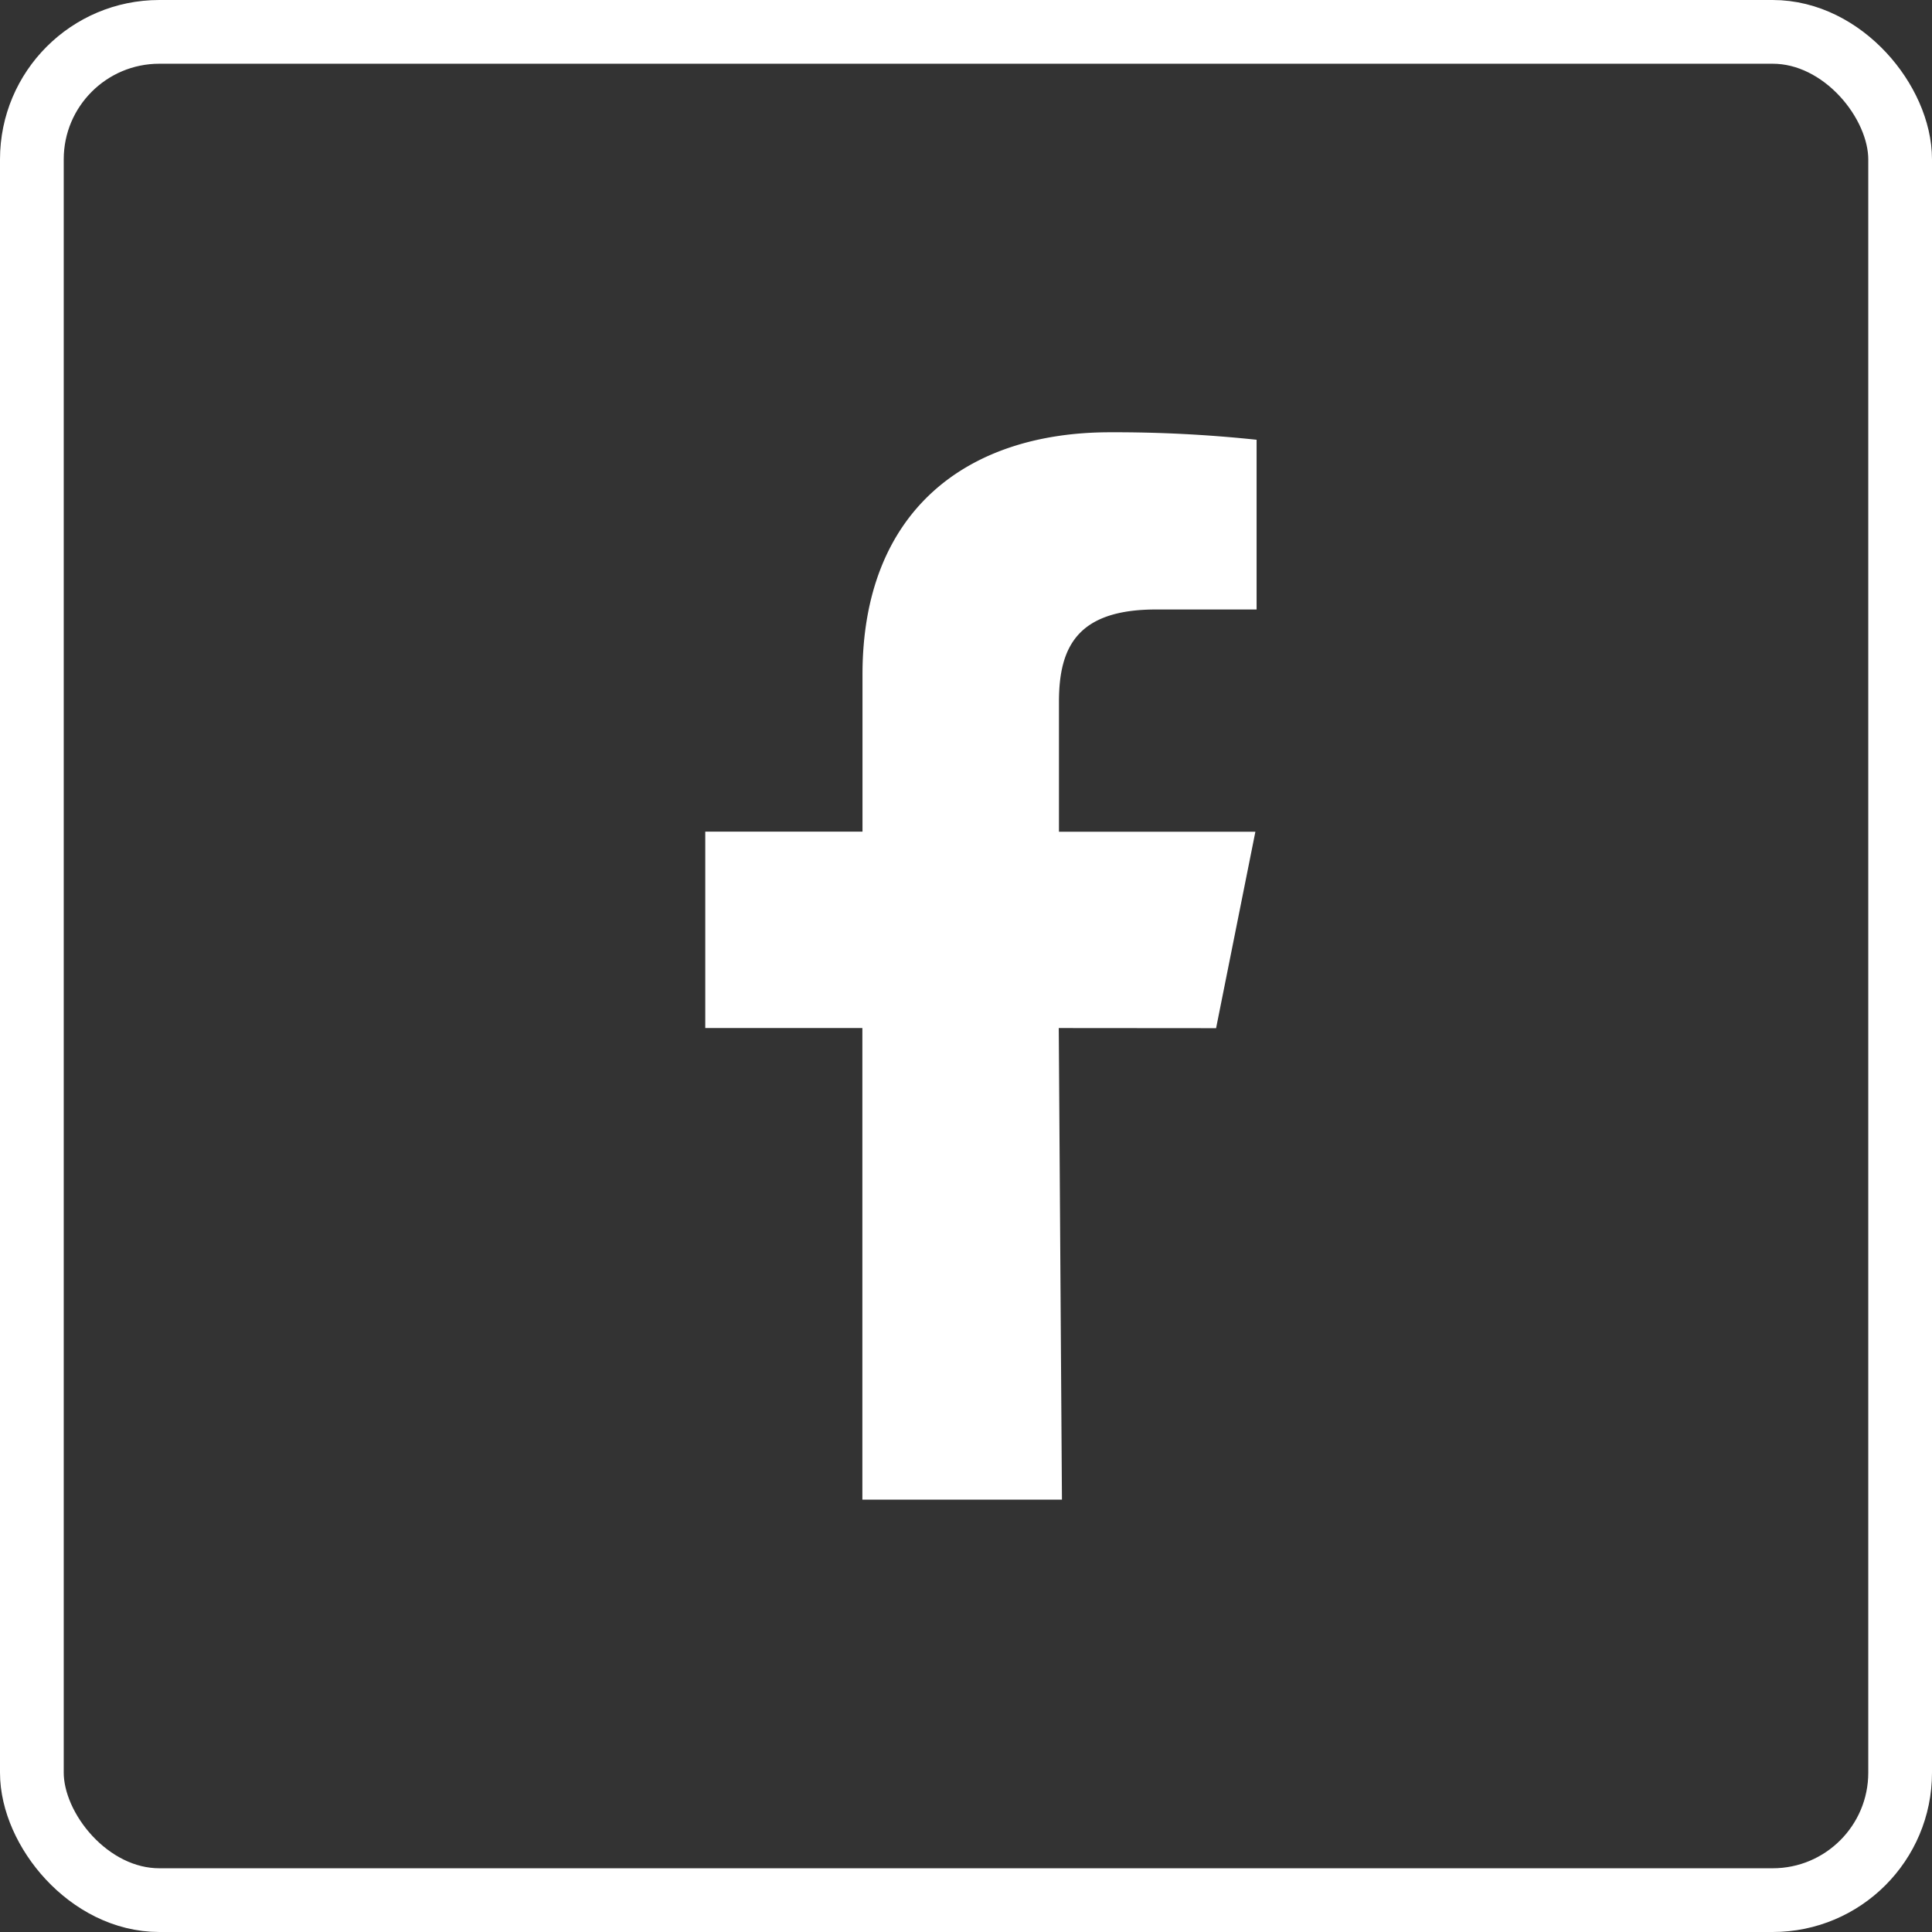 <svg xmlns="http://www.w3.org/2000/svg" width="60.628" height="60.628" viewBox="0 0 60.628 60.628"><rect x="0" y="0" width="60.628" height="60.628" fill="#333333" stroke="none"/><defs><style>.a,.d{fill:none;}.a{stroke:#fff;stroke-width:2px;}.b{fill:#fff;}.c{stroke:none;}</style></defs><g transform="translate(-1406.644 -3286)"><g class="a" transform="translate(1406.644 3286)"><rect class="c" width="60.628" height="60.628" rx="5"/><rect class="d" x="1" y="1" width="58.628" height="58.628" rx="4"/></g><path class="b" d="M963.7,201.516l1.233-6.164h-6.164v-4.075c0-1.724.576-2.9,3.049-2.9h3.153v-5.326a42.19,42.19,0,0,0-4.595-.235c-4.546,0-7.772,2.508-7.772,7.6v4.932H947.67v6.164H952.6v14.8h6.263l-.1-14.8Z" transform="translate(481.106 3116.749)"/></g></svg>